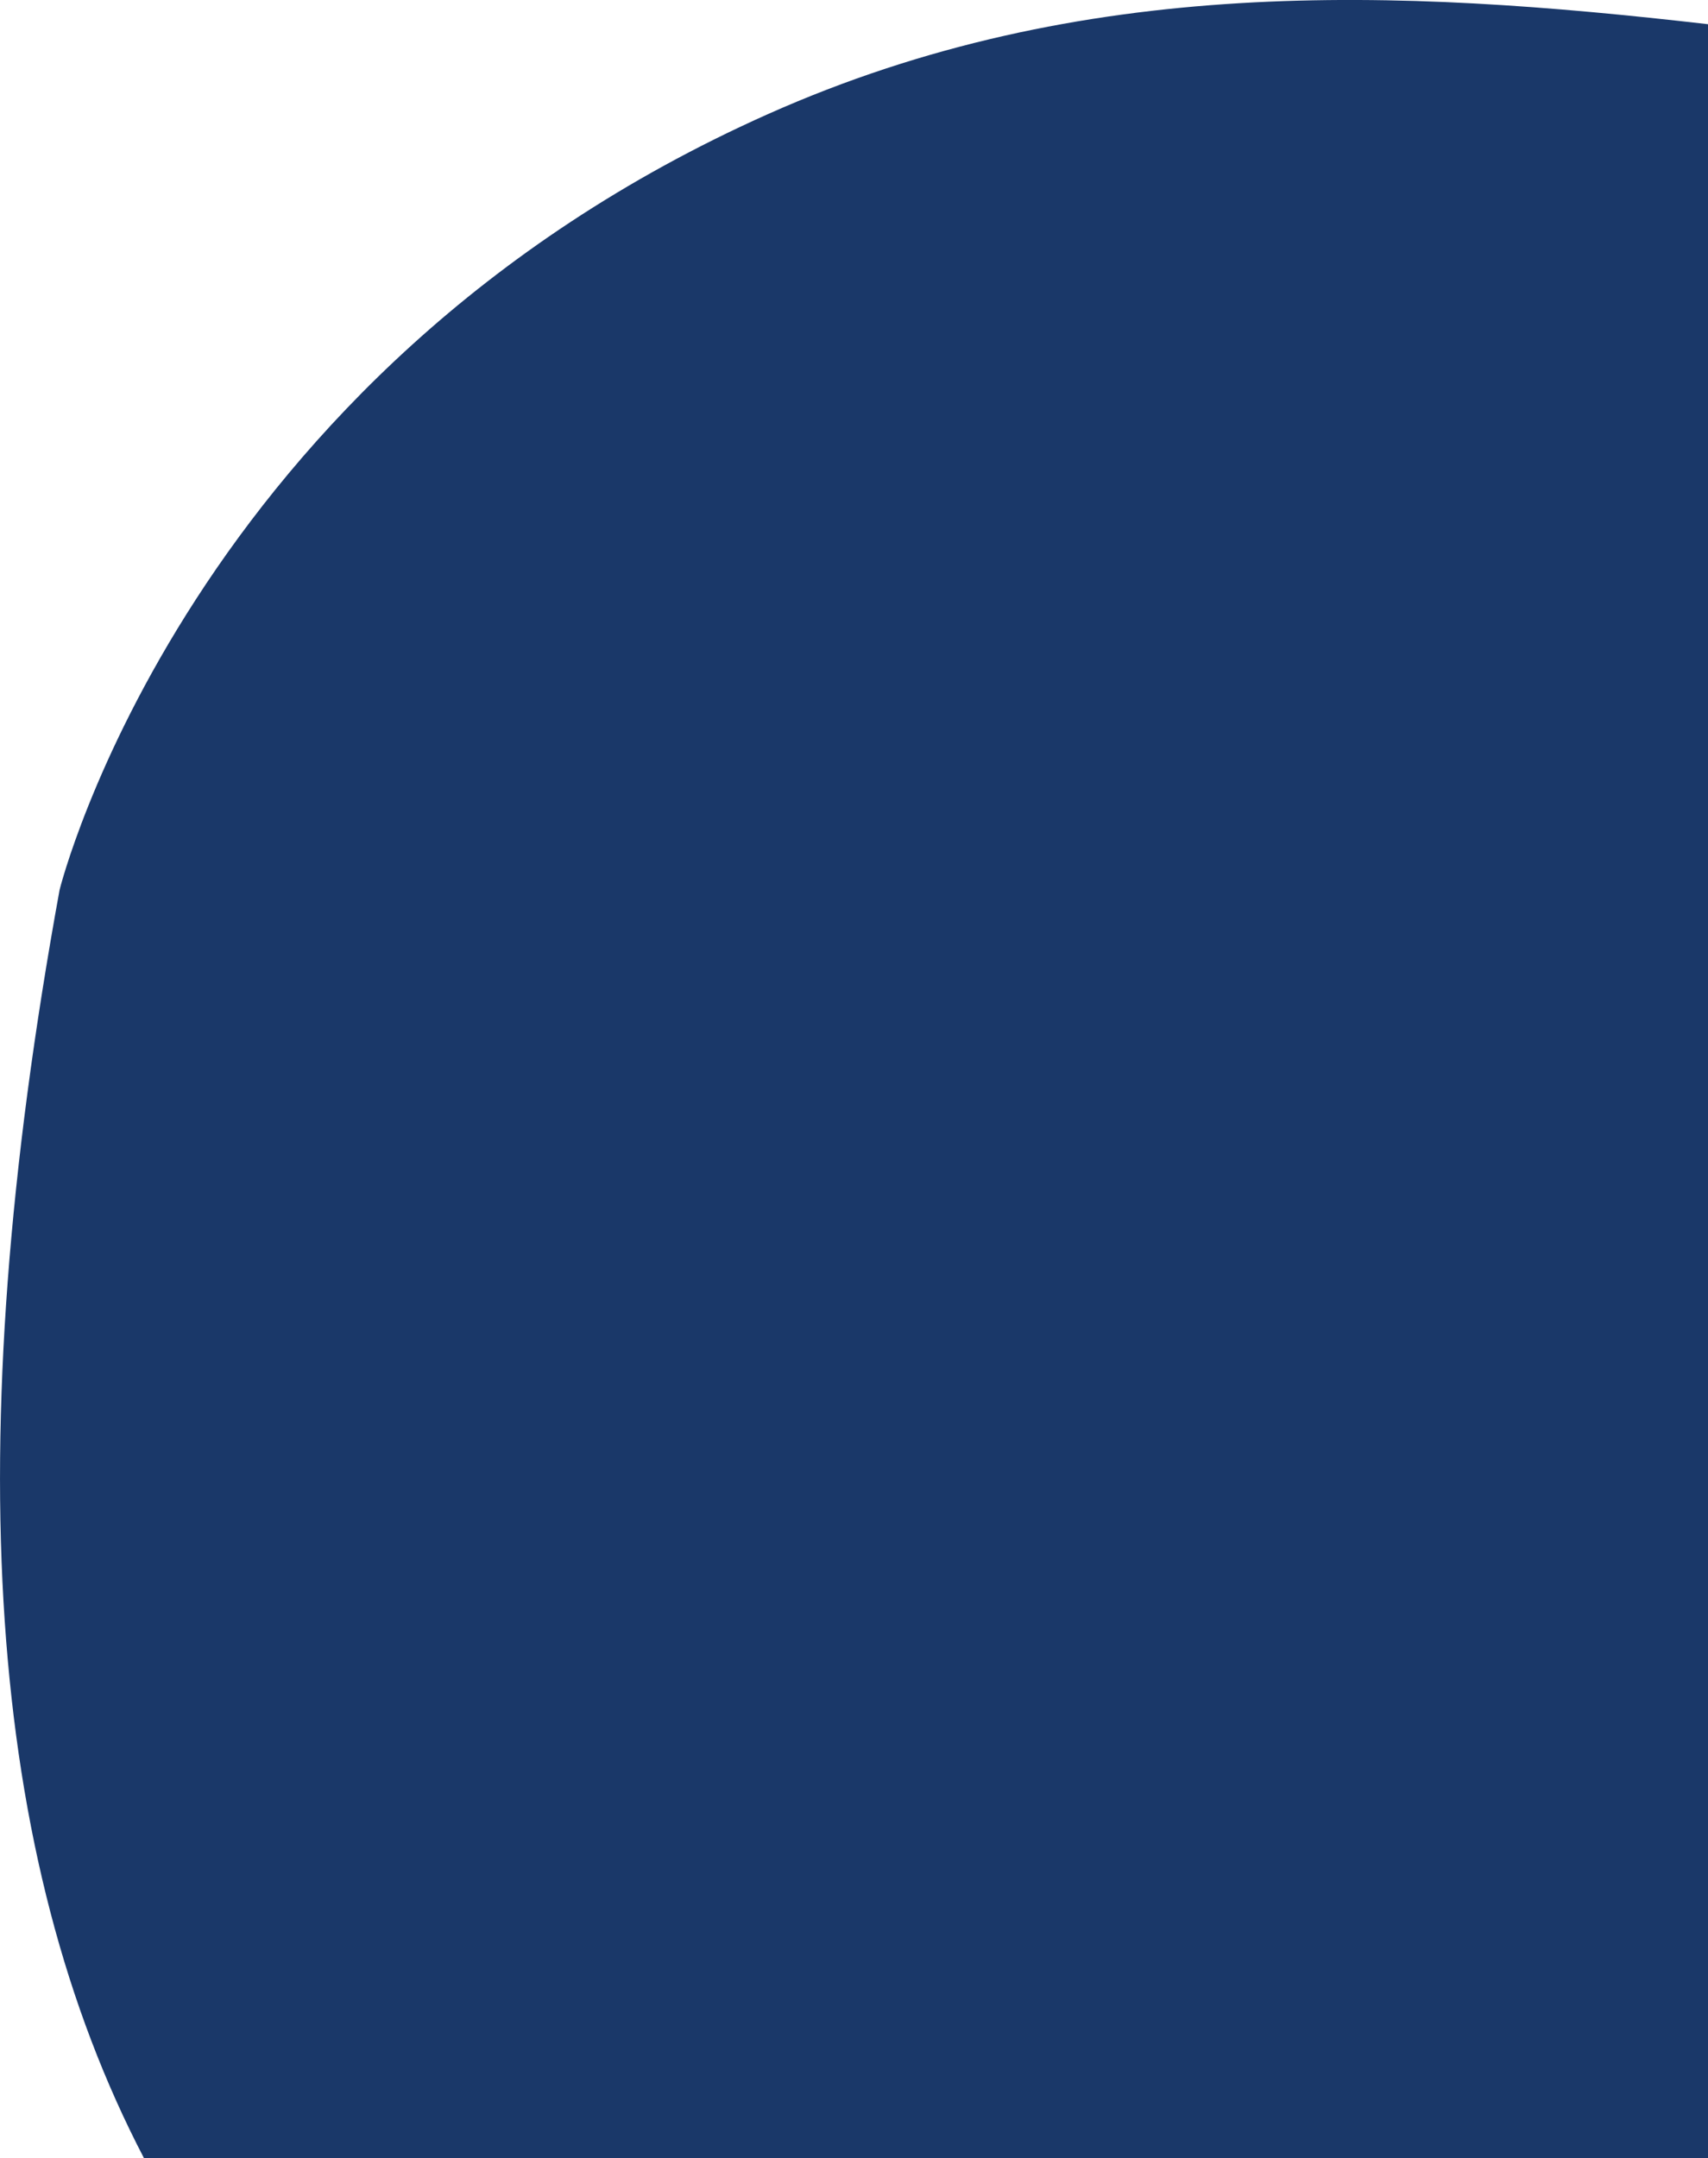 <svg xmlns="http://www.w3.org/2000/svg" viewBox="0 0 475.03 600.13"><defs><style>.cls-1{fill:#1a3869;}</style></defs><title>yuan</title><g id="图层_2" data-name="图层 2"><g id="图层_9" data-name="图层 9"><path class="cls-1" d="M4353.58,777.76c-86.38-9.92-173.91-14-261.45,25-161.44,72-197,215.68-197,215.68-28.41,155.69-20.11,269.14,23.46,352.68h435Z" transform="translate(-3878.55 -771.03)"/></g></g></svg>